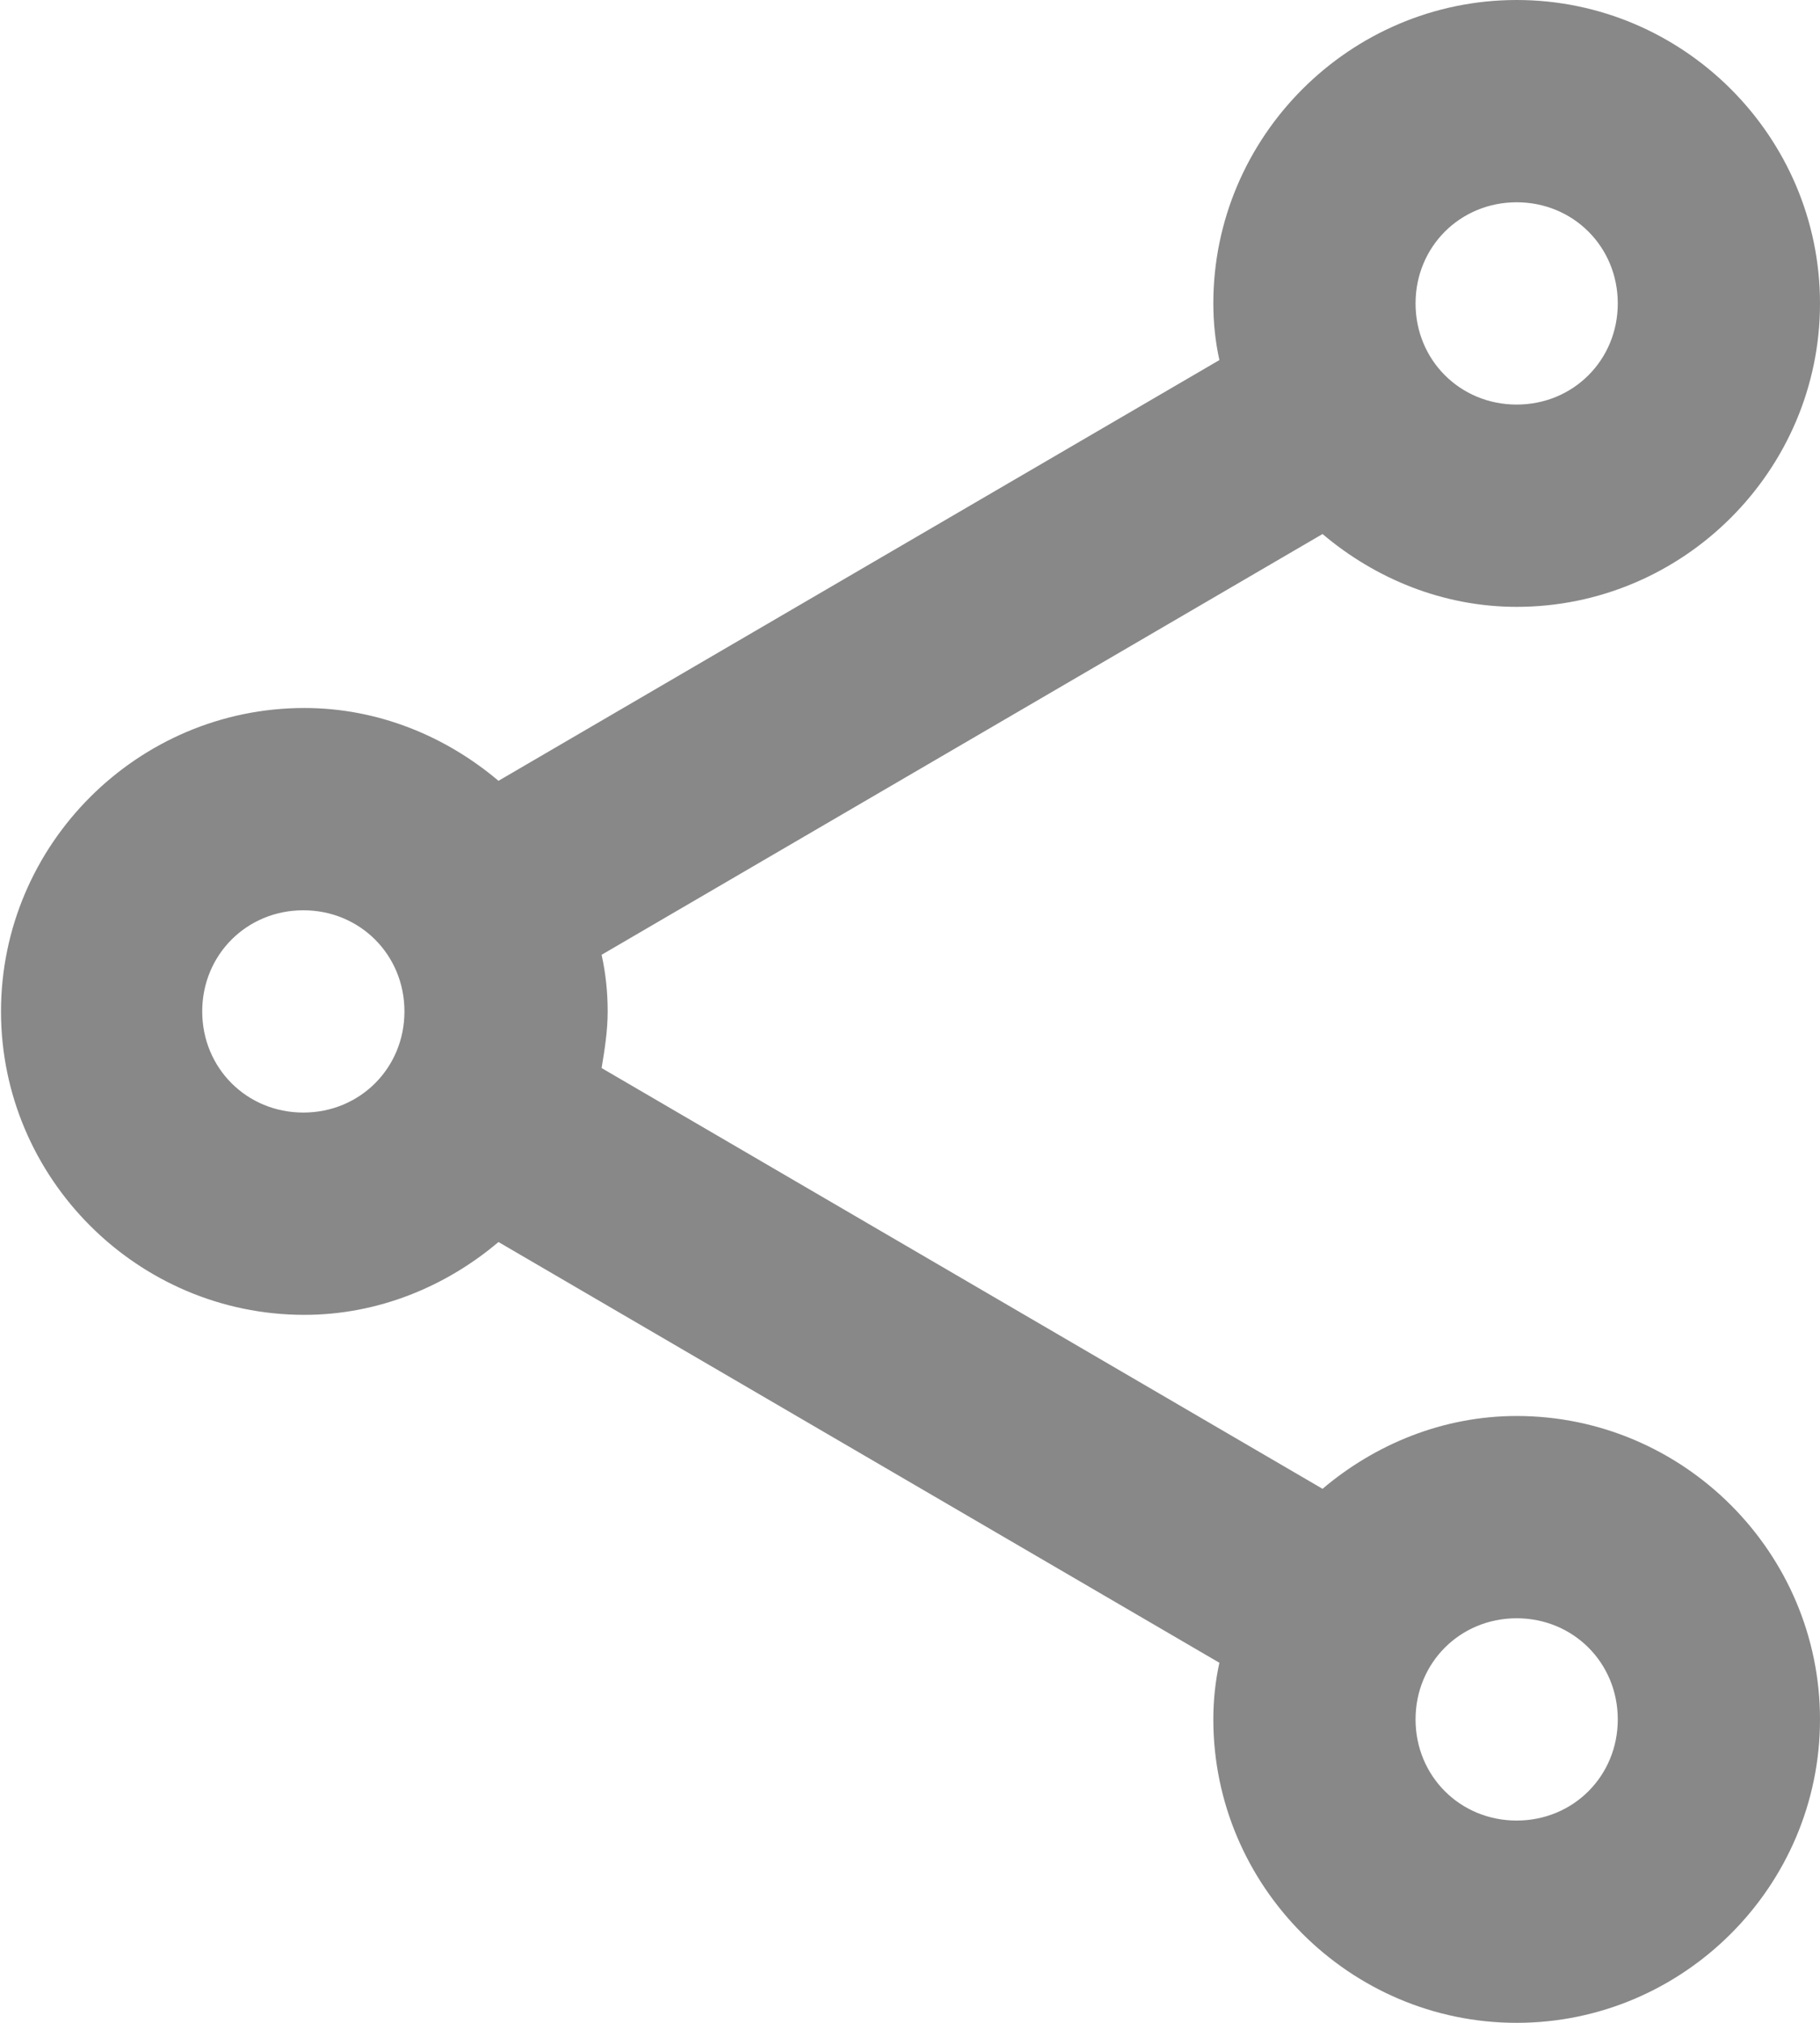 <?xml version="1.0" encoding="UTF-8"?>
<svg id="Layer_2" xmlns="http://www.w3.org/2000/svg" viewBox="0 0 18 20">
  <defs>
    <style>
      .cls-1 {
        fill: #888;
      }
    </style>
  </defs>
  <g id="Layer_1-2" data-name="Layer_1">
    <path class="cls-1" d="M15,0c-1.65,0-3,1.35-3,3,0,.19.02.38.06.56l-7.13,4.16c-.52-.44-1.19-.72-1.92-.72-1.65,0-3,1.35-3,3s1.35,3,3,3c.73,0,1.4-.28,1.92-.72l7.13,4.16c-.04.18-.06.37-.06.56,0,1.65,1.35,3,3,3s3-1.35,3-3-1.35-3-3-3c-.73,0-1.4.28-1.92.72l-7.13-4.16c.03-.18.06-.37.06-.56s-.02-.38-.06-.56l7.13-4.16c.52.44,1.19.72,1.92.72,1.65,0,3-1.35,3-3s-1.35-3-3-3ZM15,2c.56,0,1,.44,1,1s-.44,1-1,1-1-.44-1-1,.44-1,1-1ZM3,9c.56,0,1,.44,1,1s-.44,1-1,1-1-.44-1-1,.44-1,1-1ZM15,16c.56,0,1,.44,1,1s-.44,1-1,1-1-.44-1-1,.44-1,1-1Z"/>
  </g>
</svg>